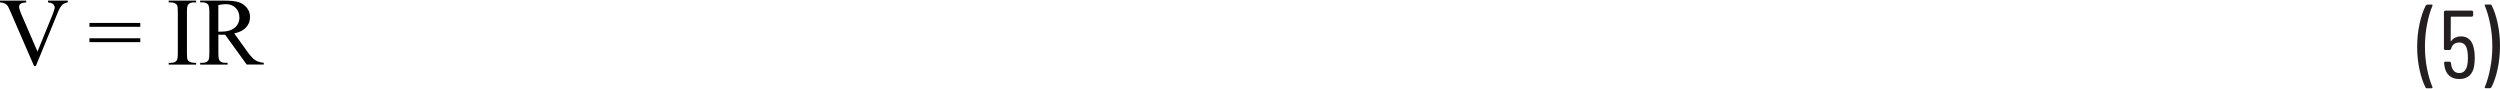 <?xml version="1.0" encoding="UTF-8"?><svg id="uuid-5910e7fe-a424-4105-aa43-78bd53d5b190" xmlns="http://www.w3.org/2000/svg" width="6.47in" height=".23in" viewBox="0 0 465.94 16.34"><path d="M464.14.73h-.9l-.12.04-.04.09.02.07c.41.96.74,2.1,1.01,3.43.26,1.33.4,2.7.4,4.13s-.13,2.83-.4,4.18c-.26,1.35-.6,2.5-1.01,3.46v.13s.14.06.14.06h.86l.22-.13c.48-.9.87-2.04,1.17-3.41s.45-2.82.45-4.35-.15-2.89-.44-4.23c-.29-1.34-.67-2.47-1.14-3.37l-.22-.13ZM461.06,8.91c-.13-.72-.4-1.27-.81-1.66s-.93-.58-1.57-.58c-.4,0-.75.08-1.07.22-.32.15-.57.37-.77.66l-.06.02-.03-.05.02-4.46.07-.07h3.92l.18-.18v-.76l-.18-.18h-5.09l-.18.18v6.98l.18.18h.94l.2-.16c.2-.83.72-1.24,1.55-1.24.74,0,1.22.42,1.44,1.26.11.43.16.95.16,1.55s-.04,1.06-.13,1.44c-.1.47-.27.83-.52,1.07-.25.25-.57.37-.95.37-.82,0-1.32-.5-1.51-1.51l-.05-.43-.2-.18h-.92l-.16.14v.04l.05.54c.13.84.43,1.47.91,1.89.47.42,1.1.63,1.88.63s1.41-.21,1.88-.64c.47-.43.77-1.04.89-1.84.07-.46.11-.95.11-1.49,0-.71-.06-1.28-.18-1.73ZM452.3,16.34h.92l.16-.14-.02-.07c-.41-.94-.74-2.07-1.01-3.39-.26-1.33-.4-2.7-.4-4.13s.13-2.86.4-4.21c.26-1.36.6-2.51,1.01-3.46v-.13s-.14-.06-.14-.06h-.88l-.22.13c-.48.92-.87,2.07-1.17,3.44-.3,1.37-.45,2.81-.45,4.32s.15,2.88.44,4.22.67,2.46,1.14,3.38l.22.13Z" fill="#231f20"/><path d="M8.95,0v.33l.15.03c.4.06.69.17.86.33l.25.49c0,.26-.14.74-.41,1.42l-2.81,6.9L3.96,2.5c-.27-.62-.4-1.08-.4-1.37,0-.21.08-.38.25-.52s.52-.23,1.07-.28v-.33H0v.33c.36.03.65.1.87.2s.39.24.54.43c.09.12.25.44.48.97l4.46,10.27h.33L10.84,2.05c.24-.59.52-1.03.83-1.32.22-.19.54-.33.96-.4v-.33h-3.67Z" fill="#010101"/><path d="M40.69.83c.58-.11,1.04-.17,1.38-.17.77,0,1.38.23,1.85.7.47.46.7,1.07.7,1.81s-.29,1.39-.87,1.88c-.58.49-1.43.74-2.57.74h-.2s-.29,0-.29,0V.83ZM49.15,11.59c-.65-.07-1.18-.23-1.58-.49s-.89-.78-1.45-1.56l-2.46-3.42c1-.22,1.74-.6,2.22-1.14.48-.54.72-1.17.72-1.91,0-.69-.21-1.28-.63-1.77-.42-.5-.93-.84-1.53-1.02-.6-.19-1.53-.28-2.8-.28h-4.34v.33h.45c.45,0,.79.13,1.02.39.16.18.25.65.25,1.4v7.7c0,.68-.06,1.11-.18,1.29-.22.33-.58.49-1.08.49h-.45v.33h5.11v-.33h-.47c-.45,0-.78-.13-1-.39-.16-.18-.25-.65-.25-1.4v-3.46h.27s.25.02.25.02c.19,0,.43,0,.73-.02l4.03,5.57h3.18v-.33ZM36.12,11.59c-.28,0-.55-.07-.8-.21-.19-.11-.31-.23-.37-.38-.08-.19-.11-.59-.11-1.2V2.11c0-.71.07-1.17.22-1.35.22-.29.58-.43,1.06-.43h.43v-.33h-5.11v.33h.42c.28,0,.55.07.81.21.18.11.3.23.36.38.08.19.11.59.11,1.2v7.7c0,.71-.07,1.17-.21,1.35-.22.29-.58.43-1.07.43h-.42v.33h5.11v-.33h-.43ZM16.67,7.74h9.48v-.72h-9.48v.72ZM16.67,4.88h9.48v-.72h-9.48v.72Z" fill="#010101"/></svg>